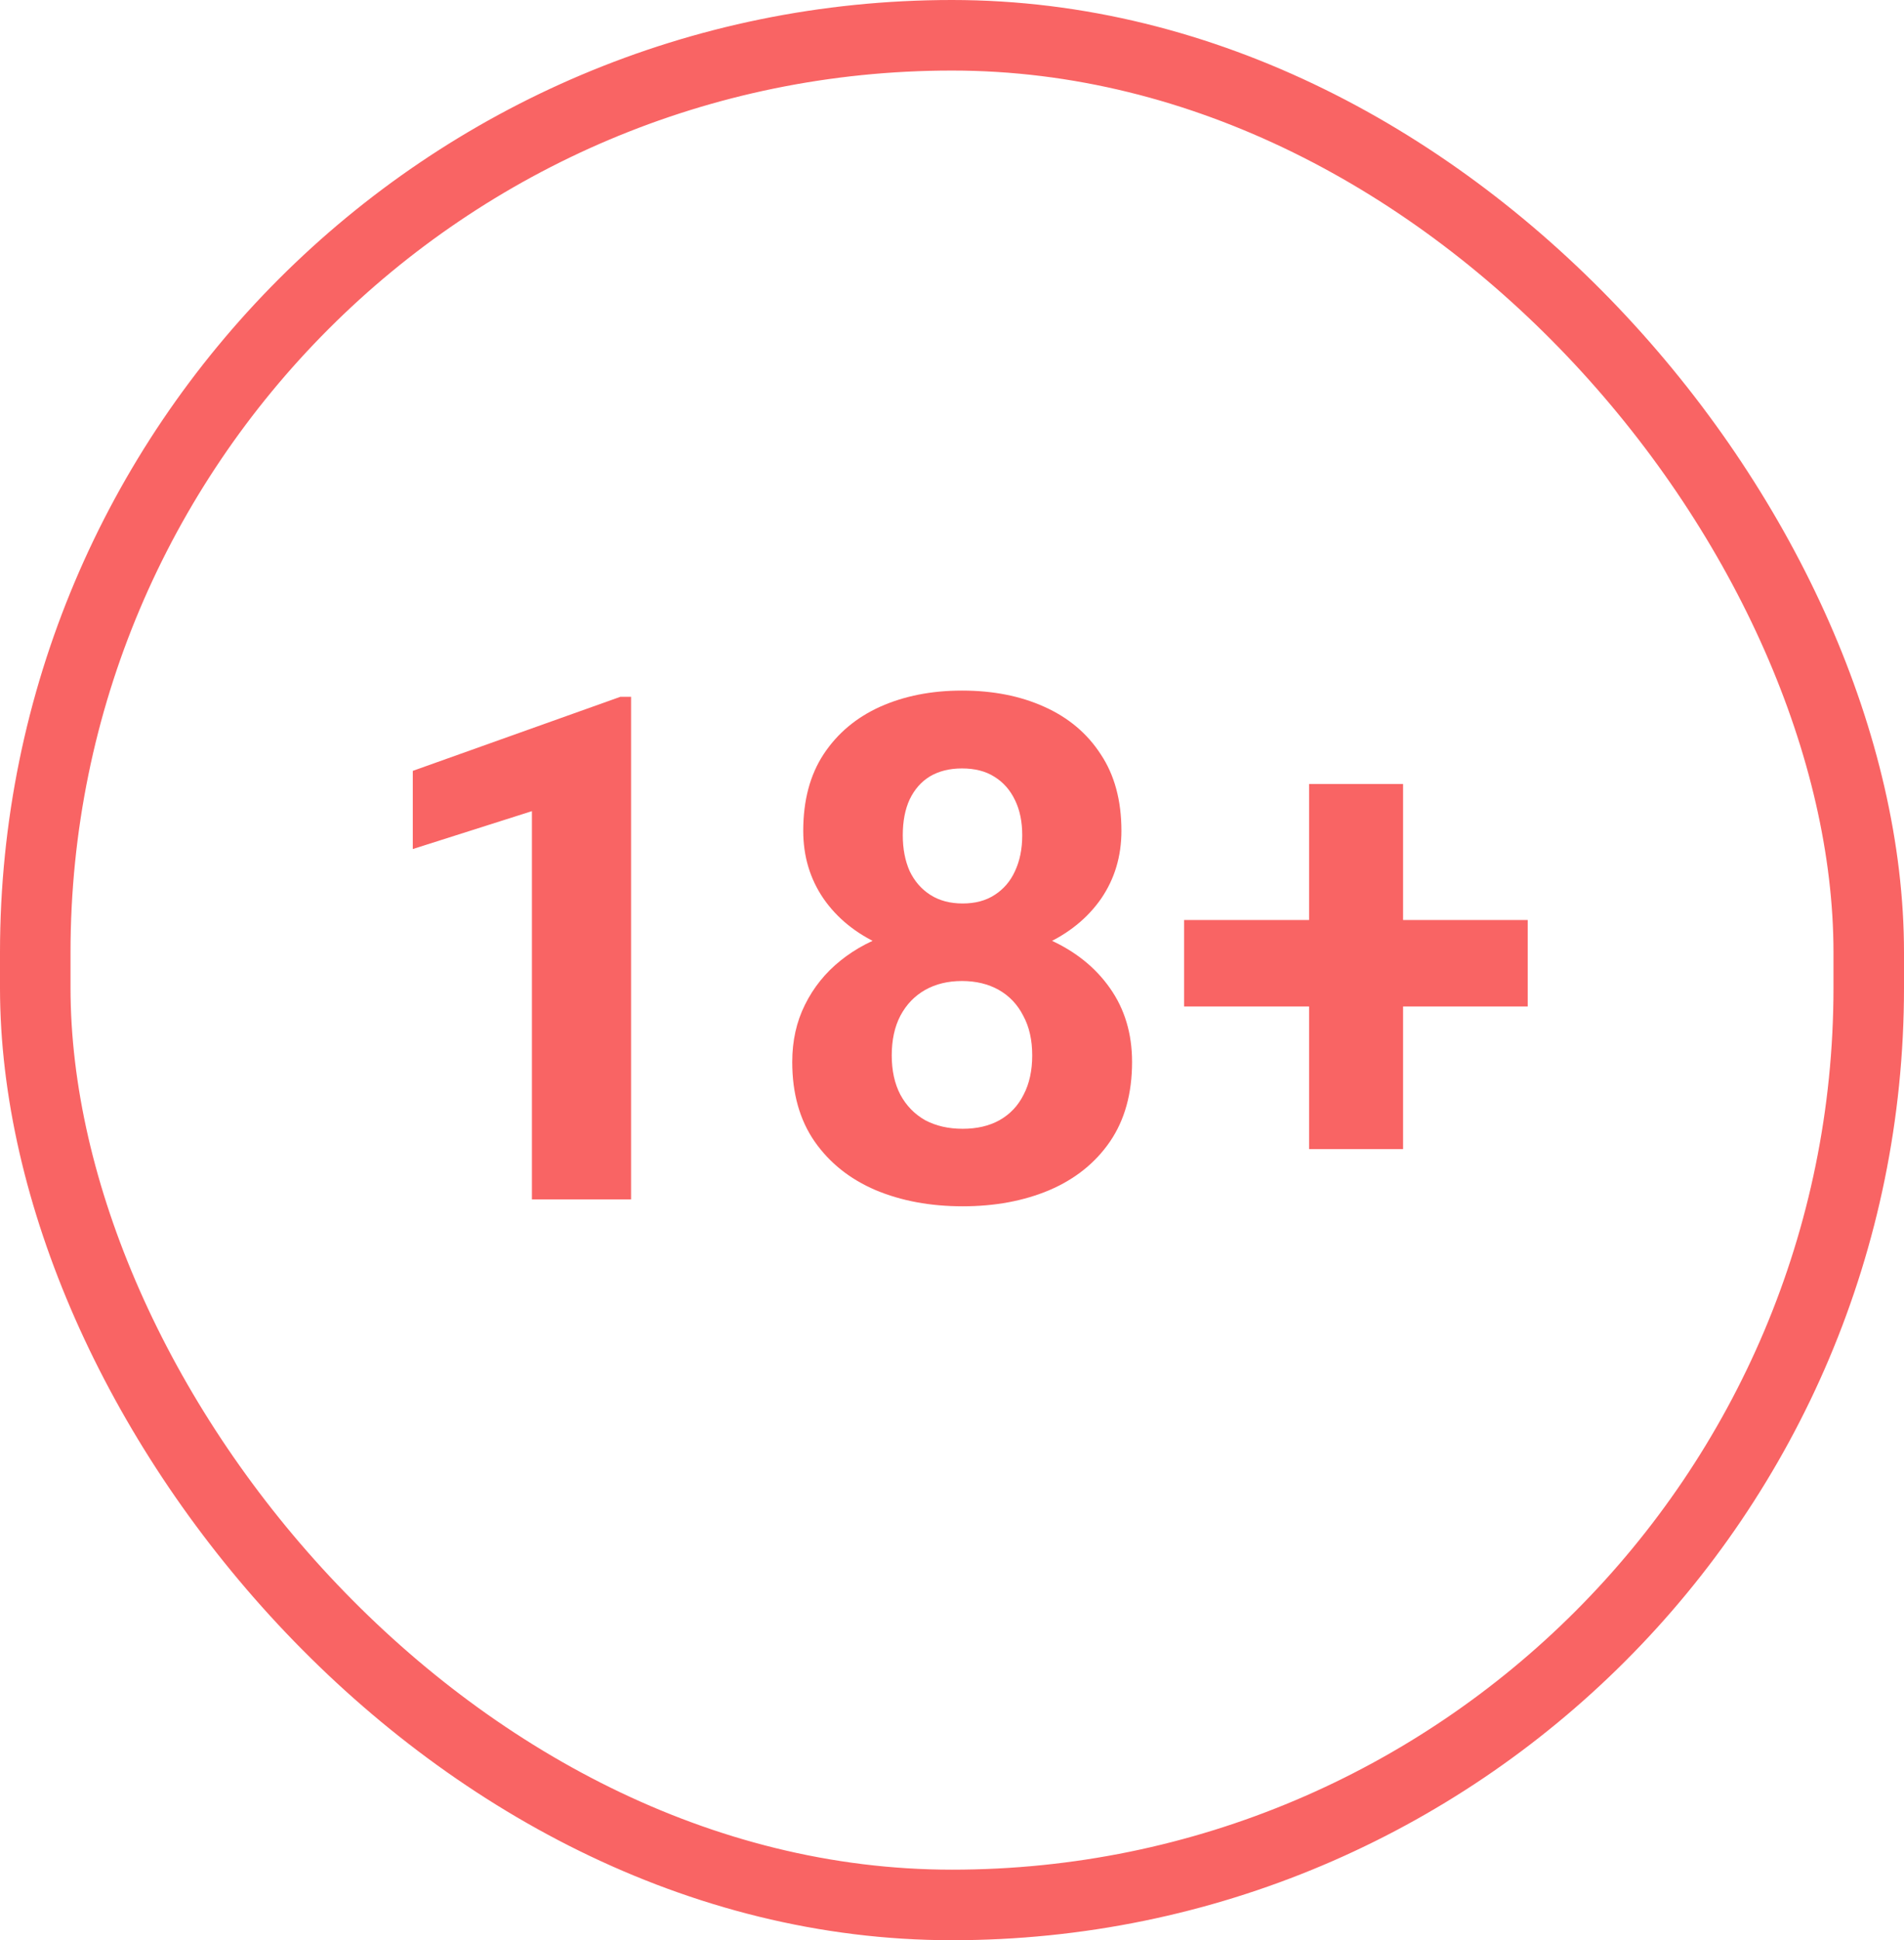<?xml version="1.0" encoding="UTF-8"?>
<svg xmlns="http://www.w3.org/2000/svg" width="54" height="55" viewBox="0 0 54 55" fill="none">
  <path d="M17.898 19.752V34H15.086V22.994L11.707 24.068V21.852L17.596 19.752H17.898ZM32.107 30.104C32.107 30.995 31.899 31.747 31.482 32.359C31.066 32.965 30.493 33.424 29.764 33.736C29.041 34.042 28.221 34.195 27.303 34.195C26.385 34.195 25.561 34.042 24.832 33.736C24.103 33.424 23.527 32.965 23.104 32.359C22.68 31.747 22.469 30.995 22.469 30.104C22.469 29.505 22.589 28.964 22.83 28.482C23.071 27.994 23.406 27.578 23.836 27.232C24.272 26.881 24.783 26.614 25.369 26.432C25.955 26.243 26.593 26.148 27.283 26.148C28.208 26.148 29.035 26.311 29.764 26.637C30.493 26.962 31.066 27.421 31.482 28.014C31.899 28.606 32.107 29.303 32.107 30.104ZM29.275 29.918C29.275 29.482 29.191 29.107 29.021 28.795C28.859 28.476 28.628 28.232 28.328 28.062C28.029 27.893 27.68 27.809 27.283 27.809C26.886 27.809 26.538 27.893 26.238 28.062C25.939 28.232 25.704 28.476 25.535 28.795C25.372 29.107 25.291 29.482 25.291 29.918C25.291 30.348 25.372 30.719 25.535 31.031C25.704 31.344 25.939 31.585 26.238 31.754C26.544 31.917 26.899 31.998 27.303 31.998C27.706 31.998 28.055 31.917 28.348 31.754C28.647 31.585 28.875 31.344 29.031 31.031C29.194 30.719 29.275 30.348 29.275 29.918ZM31.805 23.551C31.805 24.273 31.613 24.915 31.229 25.475C30.844 26.028 30.311 26.461 29.627 26.773C28.95 27.086 28.175 27.242 27.303 27.242C26.424 27.242 25.643 27.086 24.959 26.773C24.275 26.461 23.741 26.028 23.357 25.475C22.973 24.915 22.781 24.273 22.781 23.551C22.781 22.691 22.973 21.969 23.357 21.383C23.748 20.79 24.282 20.341 24.959 20.035C25.643 19.729 26.417 19.576 27.283 19.576C28.162 19.576 28.94 19.729 29.617 20.035C30.301 20.341 30.835 20.79 31.219 21.383C31.609 21.969 31.805 22.691 31.805 23.551ZM28.992 23.678C28.992 23.294 28.924 22.962 28.787 22.682C28.65 22.395 28.455 22.174 28.201 22.018C27.954 21.861 27.648 21.783 27.283 21.783C26.932 21.783 26.629 21.858 26.375 22.008C26.128 22.158 25.936 22.376 25.799 22.662C25.669 22.942 25.604 23.281 25.604 23.678C25.604 24.062 25.669 24.4 25.799 24.693C25.936 24.98 26.131 25.204 26.385 25.367C26.639 25.53 26.945 25.611 27.303 25.611C27.661 25.611 27.963 25.53 28.211 25.367C28.465 25.204 28.657 24.98 28.787 24.693C28.924 24.4 28.992 24.062 28.992 23.678ZM43.328 26.08V28.531H33.582V26.08H43.328ZM39.793 22.223V32.574H37.127V22.223H39.793Z" fill="#F96464"></path>
  <rect x="1" y="1" width="52" height="53" rx="26" stroke="#F96464" stroke-width="2"></rect>
</svg>

